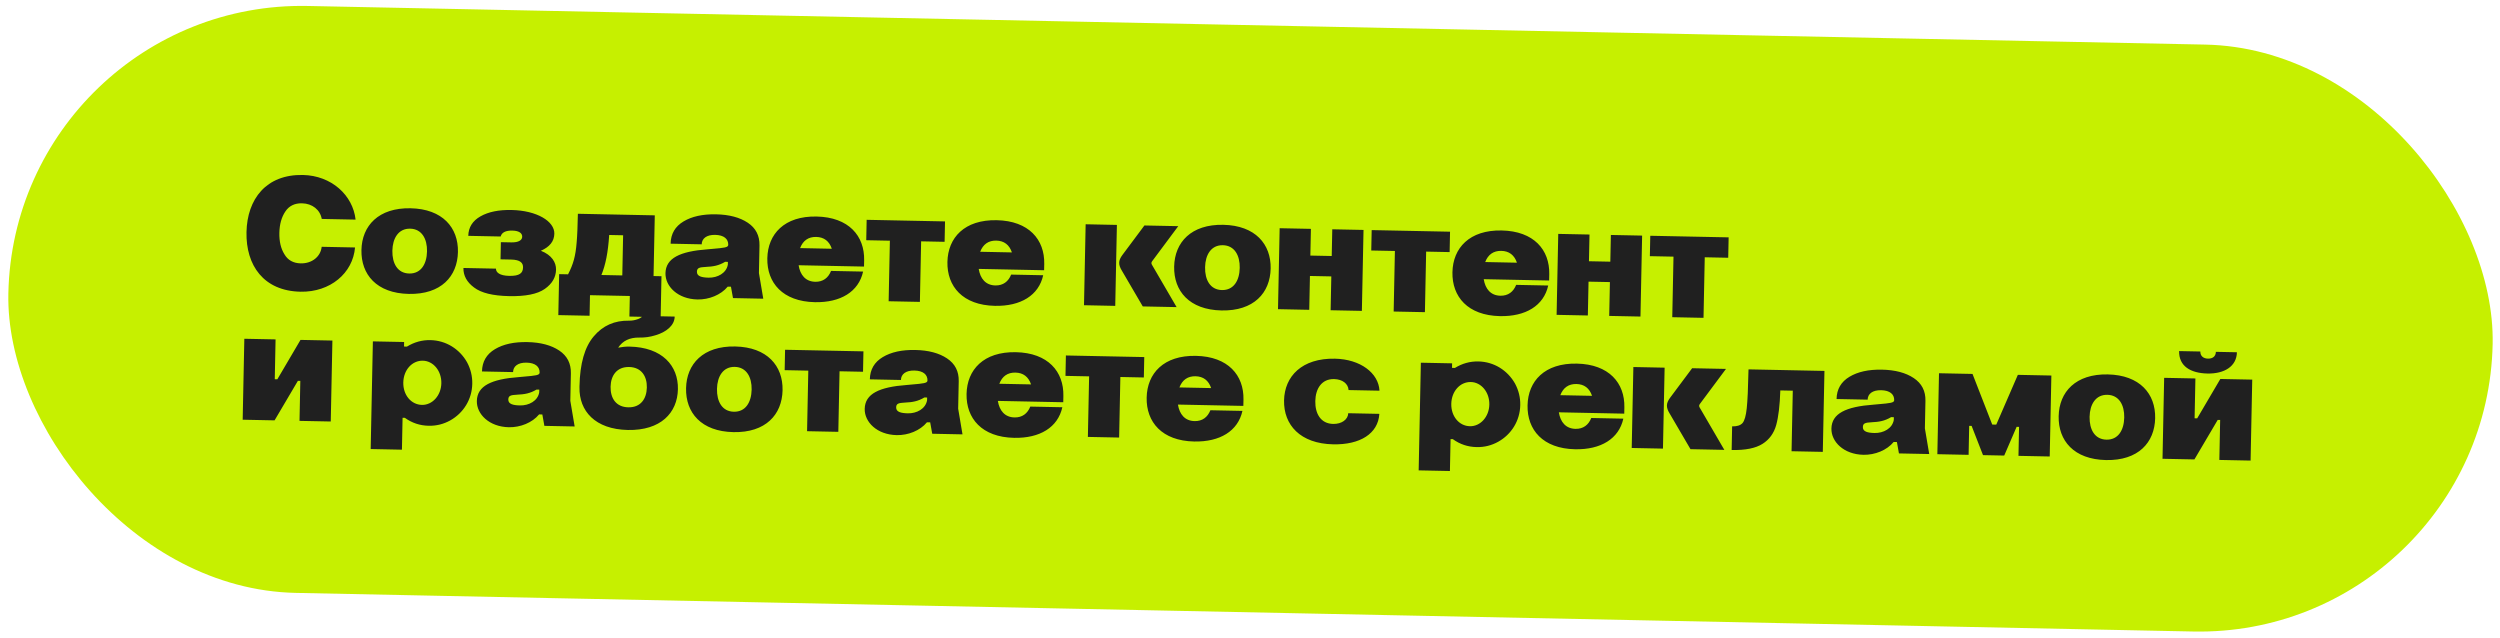 <?xml version="1.0" encoding="UTF-8"?> <svg xmlns="http://www.w3.org/2000/svg" width="494" height="126" viewBox="0 0 494 126" fill="none"><rect x="2.831" width="491" height="116" rx="58" transform="rotate(1.166 2.831 0)" fill="#C6F000"></rect><path d="M63.563 48.766L70.154 48.9C69.731 53.98 65.237 57.762 59.382 57.642C52.087 57.494 48.574 52.43 48.707 45.871C48.84 39.344 52.589 34.428 59.851 34.575C65.482 34.69 69.725 38.553 70.266 43.397L63.579 43.261C63.264 41.462 61.721 40.215 59.673 40.173C58.202 40.143 57.102 40.697 56.376 41.802C55.616 42.939 55.236 44.339 55.202 46.003C55.167 47.699 55.491 49.114 56.204 50.248C56.884 51.414 57.96 52.013 59.432 52.042C61.639 52.087 63.364 50.714 63.563 48.766ZM71.421 49.406C71.519 44.607 74.793 41.025 81.127 41.154C87.462 41.282 90.587 44.995 90.489 49.794C90.391 54.625 87.149 58.208 80.783 58.078C74.416 57.949 71.323 54.237 71.421 49.406ZM77.532 49.53C77.481 52.058 78.561 54 80.865 54.047C83.168 54.094 84.327 52.197 84.379 49.669C84.429 47.206 83.349 45.232 81.045 45.185C78.742 45.138 77.582 47.067 77.532 49.53ZM101.087 41.496C106.078 41.597 109.588 43.717 109.537 46.181C109.507 47.684 108.62 48.786 106.876 49.551C109.036 50.395 109.902 51.853 109.873 53.293C109.842 54.797 109.112 56.062 107.651 57.089C106.19 58.115 103.844 58.579 100.613 58.514C97.381 58.448 95.088 57.889 93.67 56.804C92.251 55.751 91.541 54.456 91.572 52.953L98.003 53.083C97.988 53.819 98.71 54.474 100.63 54.513C102.678 54.555 103.33 53.96 103.353 52.84C103.371 51.944 102.807 51.325 100.984 51.288L98.904 51.245L98.973 47.854L101.053 47.896C102.461 47.925 103.174 47.459 103.188 46.788C103.202 46.116 102.636 45.592 101.228 45.563C99.917 45.537 99.14 45.937 98.932 46.733L92.533 46.603C92.567 44.939 93.362 43.643 94.948 42.747C96.535 41.851 98.56 41.444 101.087 41.496ZM129.385 42.552L129.141 54.549L130.708 54.581L130.544 62.675L124.369 62.55L124.452 58.487L116.581 58.327L116.499 62.39L110.324 62.264L110.489 54.17L112.248 54.206C113.281 52.21 113.73 50.619 113.944 47.935C114.068 46.593 114.138 44.706 114.188 42.242L129.385 42.552ZM118.839 54.34L122.966 54.424L123.128 46.489L120.376 46.433C120.144 49.981 119.648 52.34 118.839 54.34ZM143.901 48.384C143.925 47.233 143.077 46.447 141.317 46.411C139.621 46.377 138.678 47.126 138.654 48.278L132.512 48.153C132.551 46.201 133.413 44.746 135.066 43.756C136.718 42.765 138.84 42.296 141.496 42.35C144.087 42.403 146.188 42.958 147.767 44.014C149.346 45.07 150.116 46.558 150.076 48.51L149.965 53.949L150.822 59.023L144.839 58.901L144.437 56.653L143.797 56.64C142.452 58.277 140.096 59.221 137.824 59.175C133.921 59.095 131.444 56.581 131.497 53.989C131.557 51.014 134.337 49.662 139.851 49.262L140.716 49.184C143.153 48.977 143.891 48.896 143.901 48.384ZM137.712 53.7C137.694 54.595 138.649 54.839 140.025 54.867C141.784 54.903 143.531 53.978 143.822 52.288L143.833 51.744L143.289 51.733C141.993 52.506 140.901 52.676 139.46 52.743C138.178 52.813 137.727 52.932 137.712 53.7ZM158.098 49.025L164.368 49.153C163.855 47.638 162.815 46.849 161.279 46.818C159.744 46.786 158.672 47.533 158.098 49.025ZM151.623 51.038C151.721 46.239 154.995 42.657 161.361 42.786C167.728 42.916 170.853 46.628 170.755 51.427L170.73 52.675L157.805 52.412C158.118 54.339 159.179 55.641 161.099 55.68C162.635 55.711 163.675 54.9 164.215 53.535L170.55 53.664C169.669 57.647 166.104 59.814 161.017 59.711C154.65 59.581 151.525 55.869 151.623 51.038ZM175.596 59.528L175.84 47.562L171.169 47.467L171.251 43.436L186.736 43.751L186.654 47.782L182.015 47.688L181.771 59.653L175.596 59.528ZM193.684 49.749L199.955 49.877C199.441 48.362 198.401 47.573 196.866 47.542C195.33 47.511 194.259 48.257 193.684 49.749ZM187.21 51.762C187.307 46.963 190.581 43.381 196.948 43.511C203.314 43.64 206.439 47.352 206.342 52.151L206.316 53.399L193.391 53.136C193.704 55.063 194.766 56.365 196.685 56.404C198.221 56.435 199.262 55.624 199.802 54.259L206.136 54.388C205.255 58.371 201.69 60.539 196.603 60.435C190.237 60.306 187.111 56.593 187.21 51.762ZM214.198 60.313L214.523 44.316L220.698 44.442L220.372 60.439L214.198 60.313ZM225.811 60.549L221.667 53.456C221.326 52.904 221.144 52.389 221.154 51.909C221.164 51.429 221.366 50.953 221.761 50.417L226.137 44.553L232.823 44.689L227.657 51.625C227.559 51.751 227.524 51.878 227.522 51.974C227.52 52.07 227.549 52.199 227.612 52.296L232.498 60.685L225.811 60.549ZM232.013 52.674C232.111 47.875 235.384 44.293 241.719 44.422C248.054 44.551 251.179 48.263 251.081 53.062C250.983 57.893 247.741 61.476 241.374 61.346C235.008 61.217 231.915 57.505 232.013 52.674ZM238.124 52.798C238.072 55.326 239.153 57.268 241.457 57.315C243.76 57.362 244.919 55.465 244.97 52.938C245.02 50.474 243.94 48.5 241.637 48.453C239.333 48.406 238.174 50.335 238.124 52.798ZM252.533 61.093L252.859 45.096L259.034 45.222L258.926 50.501L263.149 50.587L263.257 45.308L269.432 45.434L269.106 61.43L262.931 61.305L263.067 54.618L258.844 54.532L258.708 61.219L252.533 61.093ZM275.388 61.558L275.632 49.593L270.961 49.498L271.043 45.467L286.528 45.782L286.445 49.813L281.806 49.718L281.563 61.684L275.388 61.558ZM293.476 51.78L299.747 51.908C299.233 50.393 298.193 49.604 296.657 49.572C295.122 49.541 294.05 50.288 293.476 51.78ZM287.002 53.793C287.099 48.994 290.373 45.412 296.74 45.541C303.106 45.671 306.231 49.383 306.134 54.182L306.108 55.43L293.183 55.167C293.496 57.094 294.558 58.396 296.477 58.435C298.013 58.466 299.054 57.655 299.593 56.29L305.928 56.419C305.047 60.401 301.482 62.569 296.395 62.466C290.028 62.336 286.903 58.624 287.002 53.793ZM307.585 62.214L307.91 46.217L314.085 46.343L313.977 51.621L318.2 51.707L318.308 46.428L324.483 46.554L324.157 62.551L317.982 62.425L318.118 55.739L313.895 55.653L313.759 62.339L307.585 62.214ZM330.439 62.679L330.683 50.713L326.012 50.618L326.094 46.587L341.579 46.902L341.497 50.933L336.858 50.839L336.614 62.804L330.439 62.679ZM47.953 82.935L48.279 66.939L54.453 67.064L54.293 74.935L54.805 74.945L59.38 67.165L65.683 67.293L65.357 83.289L59.183 83.164L59.343 75.261L58.864 75.252L54.256 83.064L47.953 82.935ZM73.68 67.456L79.854 67.581L79.836 68.477L80.412 68.489C81.87 67.59 83.415 67.174 85.047 67.207C88.118 67.269 90.805 68.956 92.287 71.579C92.997 72.906 93.352 74.321 93.321 75.857C93.258 78.928 91.571 81.614 88.981 83.066C87.654 83.807 86.238 84.162 84.703 84.131C82.975 84.096 81.417 83.584 79.997 82.563L79.549 82.554L79.421 88.857L73.246 88.731L73.68 67.456ZM79.691 75.579C79.641 78.043 81.234 79.964 83.378 80.007C85.426 80.049 87.16 78.164 87.21 75.733C87.26 73.269 85.603 71.315 83.556 71.273C81.412 71.23 79.742 73.116 79.691 75.579ZM106.63 73.631C106.653 72.479 105.805 71.694 104.045 71.658C102.35 71.624 101.406 72.373 101.383 73.524L95.24 73.399C95.28 71.448 96.142 69.993 97.794 69.002C99.447 68.012 101.569 67.543 104.224 67.597C106.816 67.65 108.917 68.205 110.496 69.261C112.074 70.317 112.844 71.805 112.805 73.757L112.694 79.196L113.551 84.27L107.568 84.148L107.166 81.9L106.526 81.887C105.18 83.524 102.825 84.468 100.553 84.422C96.65 84.342 94.172 81.827 94.225 79.236C94.286 76.261 97.066 74.909 102.579 74.509L103.445 74.43C105.882 74.224 106.619 74.143 106.63 73.631ZM100.44 78.946C100.422 79.842 101.377 80.086 102.753 80.114C104.513 80.15 106.26 79.225 106.55 77.534L106.562 76.99L106.018 76.979C104.722 77.753 103.63 77.923 102.188 77.99C100.907 78.06 100.456 78.178 100.44 78.946ZM133.956 76.908C133.86 81.611 130.524 85.096 124.062 84.964C117.599 84.833 114.408 81.215 114.504 76.512L114.508 76.288C114.599 71.841 115.53 68.563 117.333 66.456C119.104 64.347 121.43 63.306 124.309 63.365C124.917 63.377 125.496 63.261 126.076 63.049C126.624 62.836 126.917 62.618 126.921 62.426L133.319 62.556C133.284 64.316 131.657 65.627 129.499 66.255C128.437 66.585 127.377 66.724 126.354 66.703C124.434 66.664 123.044 67.34 122.152 68.698C122.891 68.553 123.661 68.473 124.397 68.488C130.86 68.619 134.05 72.269 133.956 76.908ZM120.651 76.413C120.605 78.685 121.721 80.436 124.153 80.485C126.584 80.535 127.771 78.83 127.817 76.559C127.862 74.351 126.746 72.568 124.315 72.519C121.883 72.469 120.696 74.206 120.651 76.413ZM135.566 76.717C135.664 71.918 138.938 68.335 145.272 68.464C151.607 68.593 154.732 72.306 154.634 77.105C154.536 81.936 151.295 85.518 144.928 85.389C138.561 85.259 135.468 81.548 135.566 76.717ZM141.677 76.841C141.626 79.368 142.706 81.311 145.01 81.358C147.313 81.404 148.472 79.508 148.524 76.98C148.574 74.517 147.494 72.542 145.19 72.496C142.887 72.449 141.727 74.377 141.677 76.841ZM159.477 85.205L159.72 73.239L155.049 73.144L155.131 69.113L170.616 69.428L170.534 73.459L165.895 73.365L165.652 85.331L159.477 85.205ZM183.27 75.191C183.294 74.039 182.446 73.254 180.686 73.218C178.99 73.183 178.047 73.932 178.023 75.084L171.881 74.959C171.92 73.007 172.782 71.553 174.435 70.562C176.087 69.572 178.209 69.103 180.865 69.157C183.456 69.209 185.557 69.764 187.136 70.821C188.715 71.877 189.485 73.365 189.445 75.317L189.334 80.755L190.191 85.83L184.208 85.708L183.806 83.46L183.166 83.446C181.821 85.083 179.465 86.028 177.193 85.981C173.29 85.902 170.813 83.387 170.866 80.796C170.926 77.82 173.706 76.469 179.22 76.069L180.085 75.99C182.522 75.784 183.26 75.703 183.27 75.191ZM177.081 80.506C177.063 81.402 178.018 81.645 179.394 81.673C181.153 81.709 182.9 80.784 183.191 79.094L183.202 78.55L182.658 78.539C181.362 79.313 180.27 79.483 178.829 79.549C177.547 79.619 177.096 79.738 177.081 80.506ZM197.467 75.832L203.737 75.959C203.224 74.445 202.184 73.655 200.648 73.624C199.113 73.593 198.041 74.339 197.467 75.832ZM190.992 77.844C191.09 73.046 194.364 69.463 200.73 69.593C207.097 69.722 210.222 73.435 210.124 78.234L210.099 79.482L197.174 79.219C197.487 81.145 198.548 82.447 200.468 82.486C202.004 82.517 203.044 81.707 203.584 80.341L209.919 80.47C209.038 84.453 205.473 86.621 200.386 86.517C194.019 86.388 190.894 82.675 190.992 77.844ZM214.965 86.334L215.209 74.368L210.538 74.273L210.62 70.242L226.105 70.557L226.023 74.589L221.384 74.494L221.14 86.46L214.965 86.334ZM233.053 76.556L239.324 76.684C238.81 75.169 237.77 74.379 236.235 74.348C234.699 74.317 233.628 75.063 233.053 76.556ZM226.579 78.569C226.676 73.77 229.95 70.188 236.317 70.317C242.683 70.447 245.808 74.159 245.711 78.958L245.685 80.206L232.76 79.943C233.073 81.87 234.135 83.171 236.054 83.21C237.59 83.242 238.631 82.431 239.171 81.065L245.505 81.194C244.624 85.177 241.059 87.345 235.972 87.242C229.606 87.112 226.48 83.4 226.579 78.569ZM272.588 77.201L266.478 77.076C266.407 75.826 265.273 74.939 263.609 74.905C261.178 74.856 259.954 76.783 259.904 79.247C259.853 81.774 260.997 83.718 263.429 83.767C265.125 83.802 266.359 82.899 266.417 81.652L272.559 81.777C272.319 85.709 268.722 87.908 263.443 87.801C256.916 87.668 253.631 83.952 253.729 79.121C253.826 74.354 257.261 70.743 263.787 70.876C268.81 70.978 272.403 73.708 272.588 77.201ZM280.762 71.67L286.936 71.795L286.918 72.691L287.494 72.703C288.953 71.804 290.497 71.388 292.129 71.421C295.2 71.483 297.887 73.17 299.37 75.793C300.079 77.12 300.434 78.535 300.403 80.071C300.34 83.142 298.653 85.829 296.063 87.28C294.736 88.021 293.32 88.377 291.785 88.345C290.057 88.31 288.499 87.799 287.08 86.777L286.632 86.768L286.503 93.071L280.329 92.945L280.762 71.67ZM286.774 79.794C286.723 82.257 288.317 84.178 290.46 84.222C292.508 84.263 294.243 82.378 294.292 79.947C294.342 77.483 292.686 75.529 290.638 75.487C288.494 75.444 286.824 77.33 286.774 79.794ZM308.319 78.088L314.589 78.215C314.076 76.701 313.036 75.911 311.5 75.88C309.965 75.849 308.893 76.595 308.319 78.088ZM301.844 80.1C301.942 75.301 305.216 71.719 311.582 71.849C317.949 71.978 321.074 75.691 320.976 80.49L320.951 81.737L308.026 81.474C308.339 83.401 309.4 84.703 311.32 84.742C312.856 84.773 313.896 83.962 314.436 82.597L320.771 82.726C319.89 86.709 316.325 88.877 311.238 88.773C304.871 88.644 301.746 84.931 301.844 80.1ZM322.427 88.521L322.753 72.524L328.928 72.65L328.602 88.647L322.427 88.521ZM334.041 88.757L329.896 81.663C329.556 81.112 329.374 80.597 329.384 80.117C329.394 79.637 329.595 79.161 329.99 78.625L334.366 72.761L341.053 72.897L335.887 79.833C335.788 79.959 335.754 80.086 335.752 80.182C335.75 80.278 335.779 80.407 335.841 80.504L340.728 88.893L334.041 88.757ZM342.173 88.923L342.268 84.252C343.228 84.271 343.905 84.061 344.33 83.59C344.724 83.118 344.999 82.163 345.158 80.662C345.316 79.193 345.432 76.635 345.506 72.987L360.511 73.293L360.186 89.289L354.011 89.164L354.254 77.198L351.791 77.148C351.7 80.059 351.429 82.358 350.98 83.981C350.531 85.604 349.609 86.866 348.279 87.703C346.917 88.571 344.893 88.978 342.173 88.923ZM374.293 79.078C374.317 77.927 373.468 77.141 371.709 77.105C370.013 77.071 369.07 77.82 369.046 78.972L362.904 78.847C362.943 76.895 363.805 75.44 365.458 74.45C367.11 73.459 369.232 72.99 371.887 73.044C374.479 73.097 376.58 73.652 378.159 74.708C379.738 75.764 380.508 77.252 380.468 79.204L380.357 84.643L381.214 89.717L375.231 89.596L374.829 87.347L374.189 87.334C372.844 88.971 370.488 89.915 368.216 89.869C364.313 89.789 361.836 87.275 361.889 84.683C361.949 81.708 364.729 80.356 370.243 79.956L371.108 79.878C373.545 79.671 374.283 79.59 374.293 79.078ZM368.104 84.393C368.086 85.289 369.041 85.533 370.417 85.561C372.176 85.597 373.923 84.672 374.214 82.981L374.225 82.438L373.681 82.427C372.385 83.2 371.293 83.37 369.852 83.437C368.57 83.507 368.119 83.626 368.104 84.393ZM388.996 89.876L382.821 89.75L383.147 73.753L389.769 73.888L393.663 83.889L394.462 83.906L398.727 74.07L405.35 74.205L405.025 90.202L398.85 90.076L398.966 84.349L398.486 84.34L396.034 90.019L391.843 89.934L389.592 84.159L389.112 84.149L388.996 89.876ZM406.791 82.236C406.889 77.437 410.163 73.855 416.497 73.984C422.832 74.113 425.957 77.825 425.859 82.624C425.761 87.455 422.52 91.038 416.153 90.908C409.786 90.779 406.693 87.067 406.791 82.236ZM412.902 82.361C412.851 84.888 413.931 86.83 416.235 86.877C418.538 86.924 419.697 85.027 419.749 82.5C419.799 80.036 418.719 78.062 416.415 78.015C414.112 77.968 412.952 79.897 412.902 82.361ZM427.312 90.655L427.637 74.659L433.812 74.784L433.652 82.655L434.164 82.665L438.739 74.885L445.042 75.013L444.716 91.01L438.542 90.884L438.702 82.981L438.222 82.972L433.615 90.784L427.312 90.655ZM437.856 69.522L442.015 69.606C441.958 72.422 439.496 73.876 436.2 73.809C432.841 73.74 430.533 72.349 430.594 69.374L434.785 69.459C434.766 70.355 435.397 70.848 436.292 70.866C437.188 70.884 437.837 70.449 437.856 69.522Z" fill="#202020"></path></svg> 